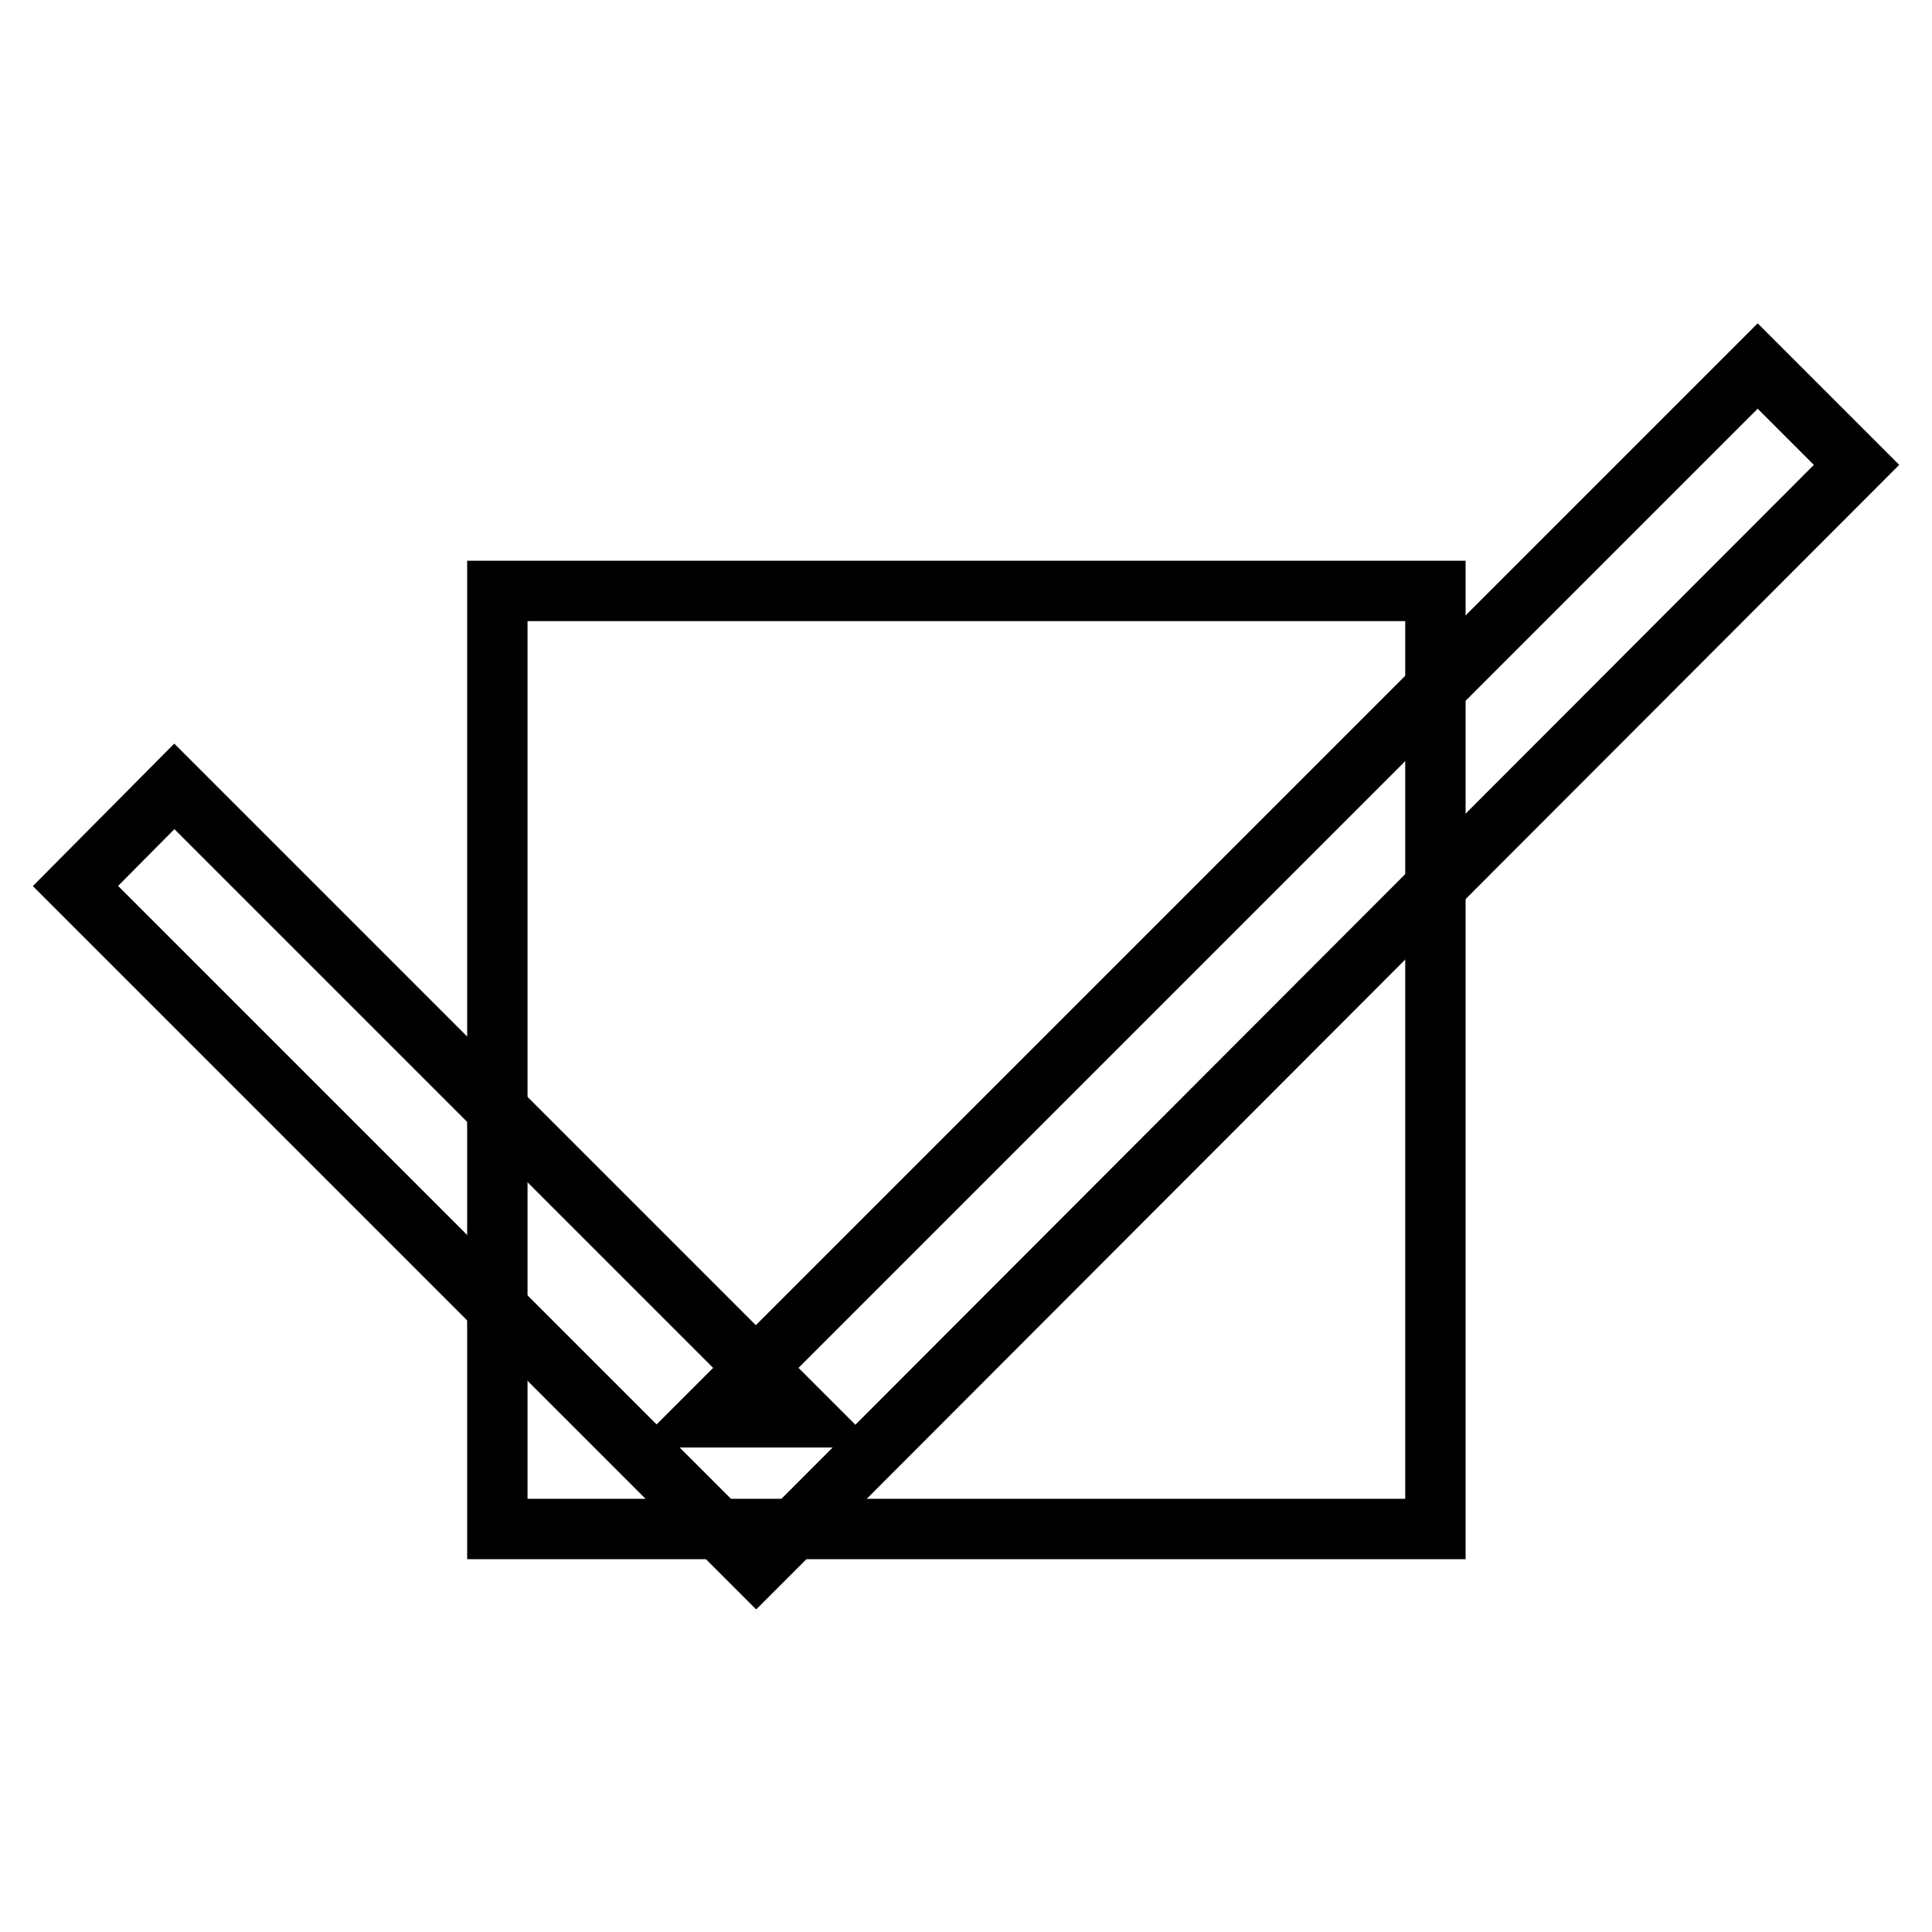 <?xml version="1.0" encoding="utf-8"?>
<!-- Svg Vector Icons : http://www.onlinewebfonts.com/icon -->
<!DOCTYPE svg PUBLIC "-//W3C//DTD SVG 1.1//EN" "http://www.w3.org/Graphics/SVG/1.1/DTD/svg11.dtd">
<svg version="1.1" xmlns="http://www.w3.org/2000/svg" xmlns:xlink="http://www.w3.org/1999/xlink" x="0px" y="0px" viewBox="0 0 256 256" enable-background="new 0 0 256 256" xml:space="preserve">
<g><g><path stroke-width="8" fill-opacity="0" stroke="#000000"  d="M65.9,78.3h124.3v124.3H65.9V78.3L65.9,78.3z"/><path stroke-width="8" fill-opacity="0" stroke="#000000"  d="M10,117.4l83.6,83.6l6.6,6.6l6.6-6.6L246,61.6l-13.1-13.1L93.6,187.8h13.1l-83.6-83.6L10,117.4L10,117.4L10,117.4z"/></g></g>
</svg>
